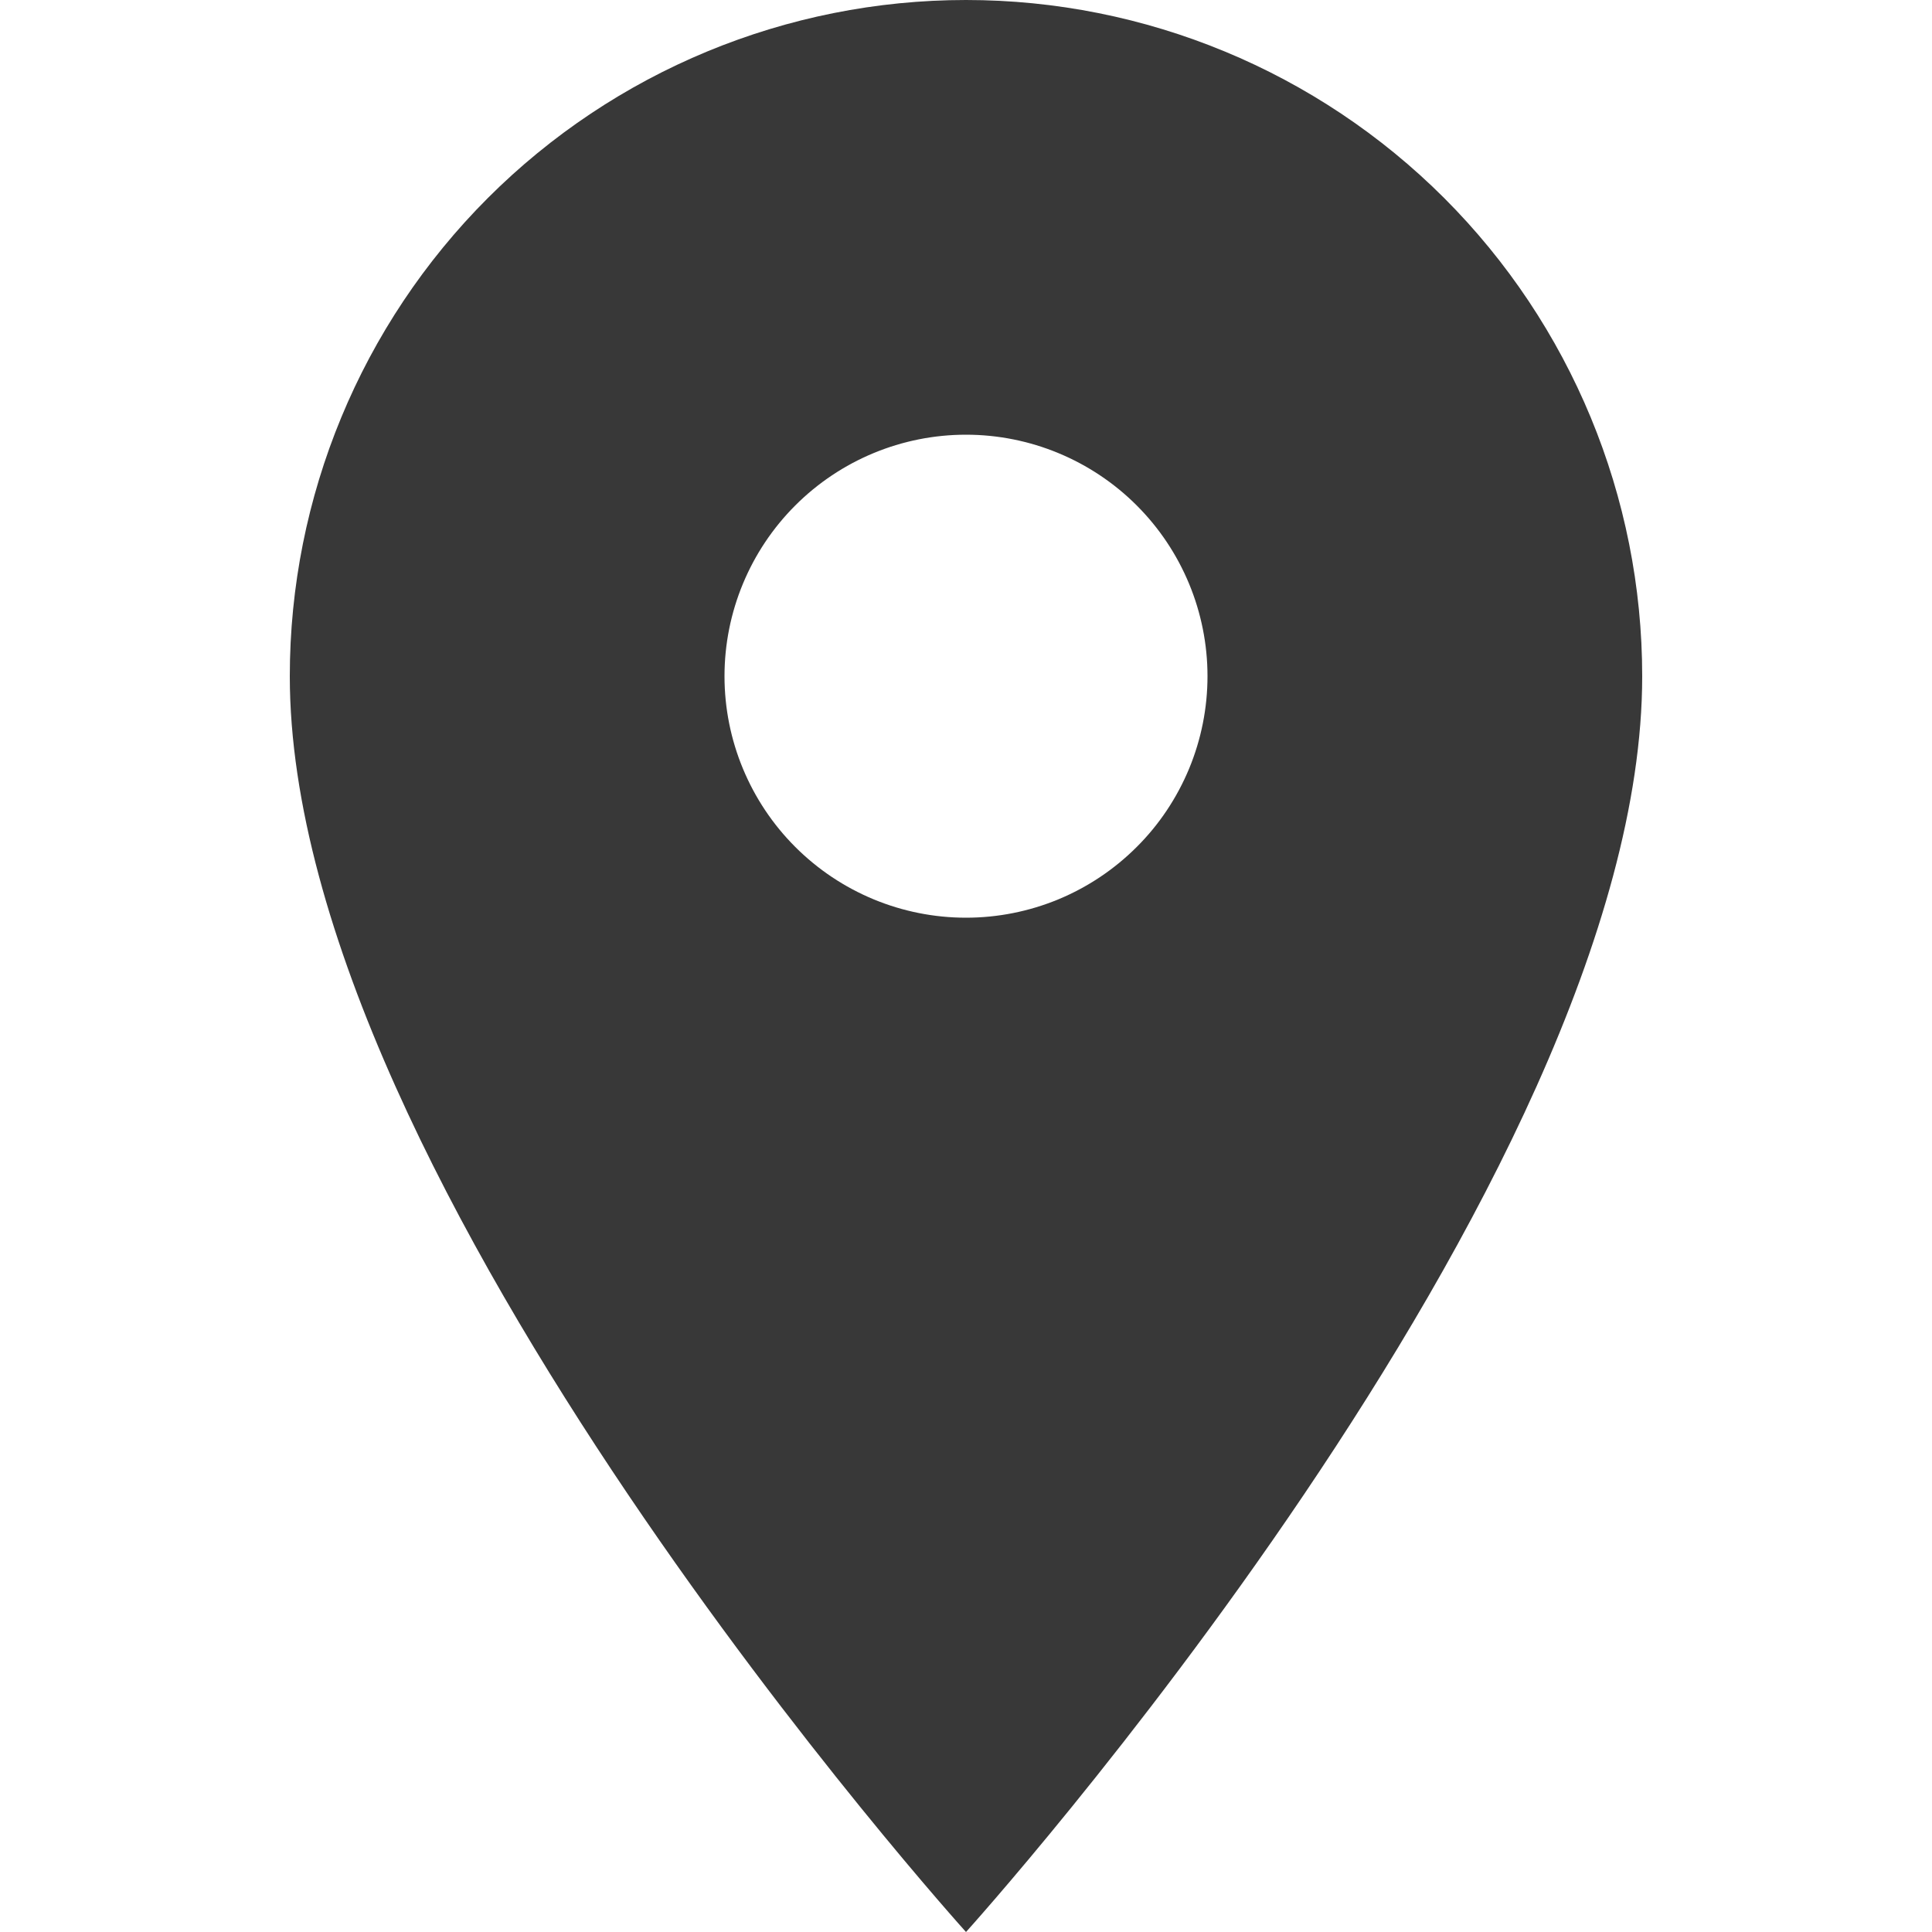 <svg width="16" height="16" viewBox="0 0 16 16" fill="none" xmlns="http://www.w3.org/2000/svg">
<path d="M8 7.6C7.469 7.6 6.961 7.389 6.586 7.014C6.211 6.639 6 6.13 6 5.6C6 5.07 6.211 4.561 6.586 4.186C6.961 3.811 7.469 3.6 8 3.6C8.53 3.6 9.039 3.811 9.414 4.186C9.789 4.561 10 5.07 10 5.6C10 5.863 9.948 6.123 9.848 6.365C9.747 6.608 9.6 6.829 9.414 7.014C9.228 7.2 9.008 7.347 8.765 7.448C8.523 7.548 8.263 7.6 8 7.6ZM8 0C6.515 0 5.09 0.59 4.04 1.64C2.99 2.69 2.4 4.115 2.4 5.6C2.4 9.8 8 16 8 16C8 16 13.6 9.8 13.6 5.6C13.6 4.115 13.01 2.69 11.96 1.64C10.909 0.59 9.485 0 8 0Z" fill="#383838"/>
</svg>
